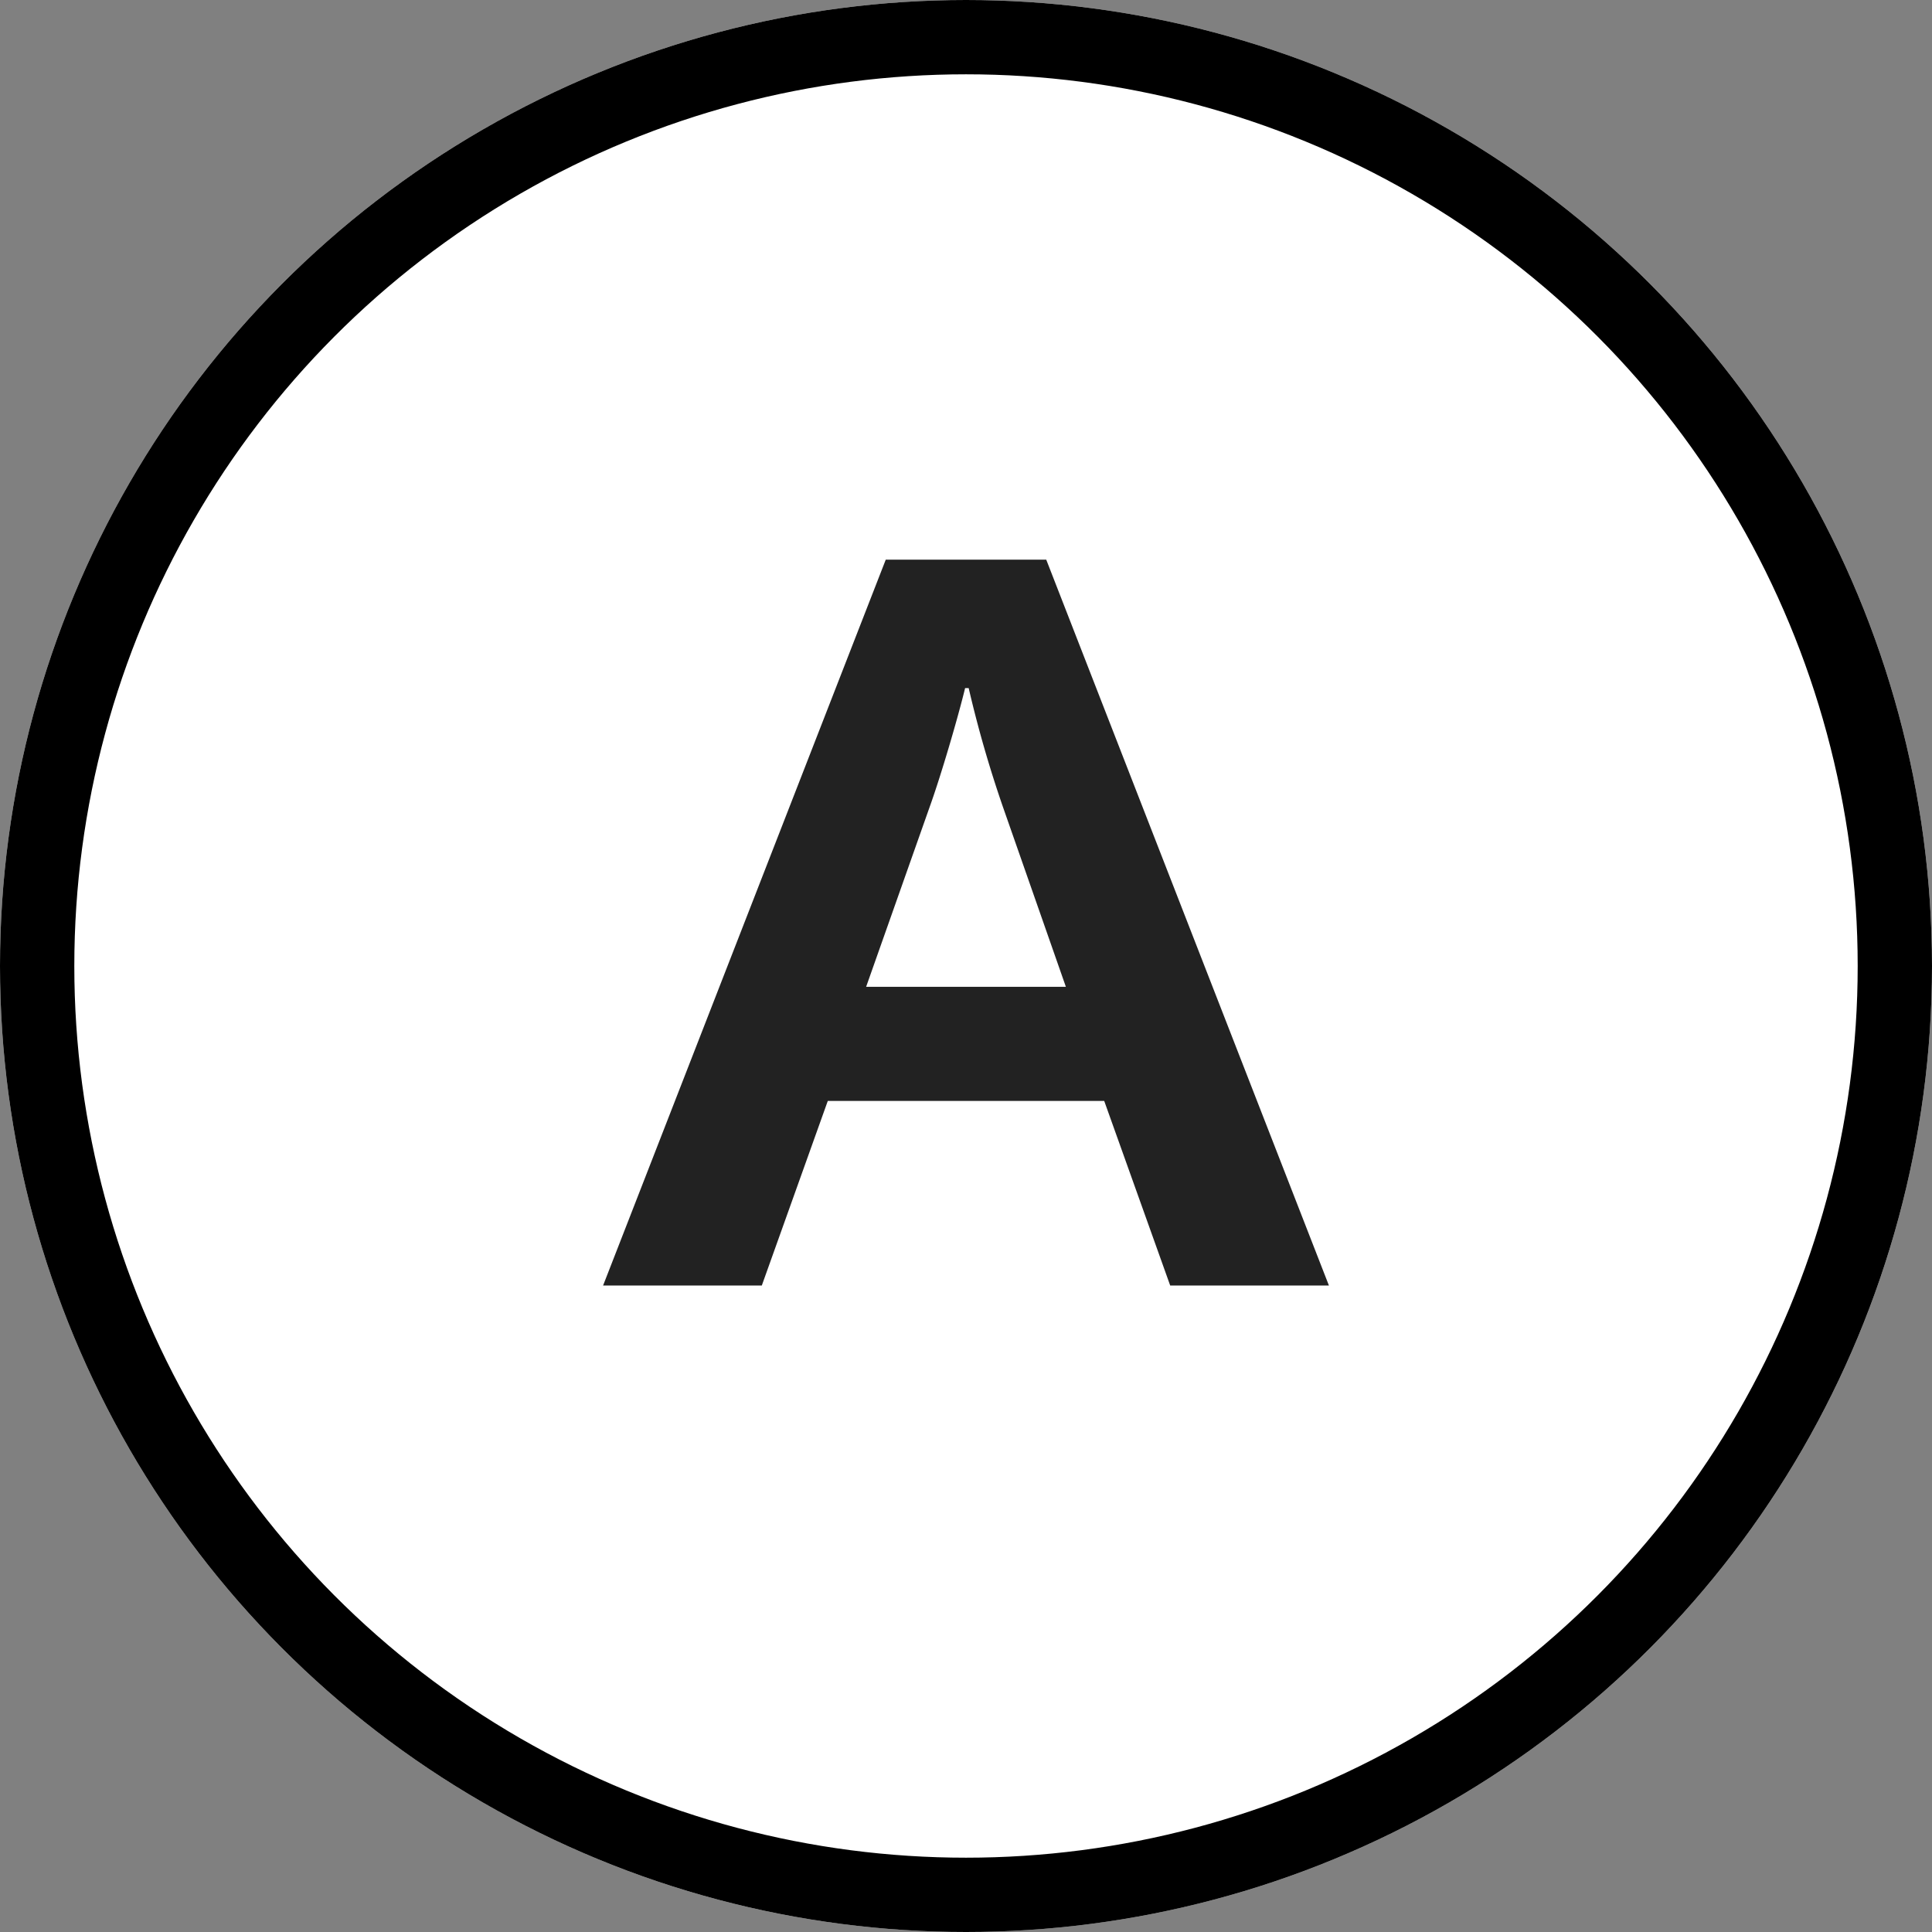 <svg xmlns="http://www.w3.org/2000/svg" width="26" height="26" viewBox="0 0 26 26">
  <rect x="0" y="0" width="26" height="26" fill="#808080" stroke="none"/>
  <g id="A" transform="translate(-320 -2790)">
    <g id="楕円形_3615" data-name="楕円形 3615" transform="translate(320 2790)" fill="#fff" stroke="#000" stroke-width="1">
      <circle cx="13" cy="13" r="13" stroke="none"/>
      <circle cx="13" cy="13" r="12.5" fill="none"/>
    </g>
    <path id="パス_68948" data-name="パス 68948" d="M-1.08-9.468-4.884.3h2.136l.888-2.484H1.86L2.748.3H4.884L1.08-9.468ZM1.344-3.72H-1.344l.852-2.412c.156-.432.384-1.212.48-1.608H.036A15.889,15.889,0,0,0,.5-6.132Z" transform="translate(333 2807)" fill="#222"/>
  </g>
</svg>
